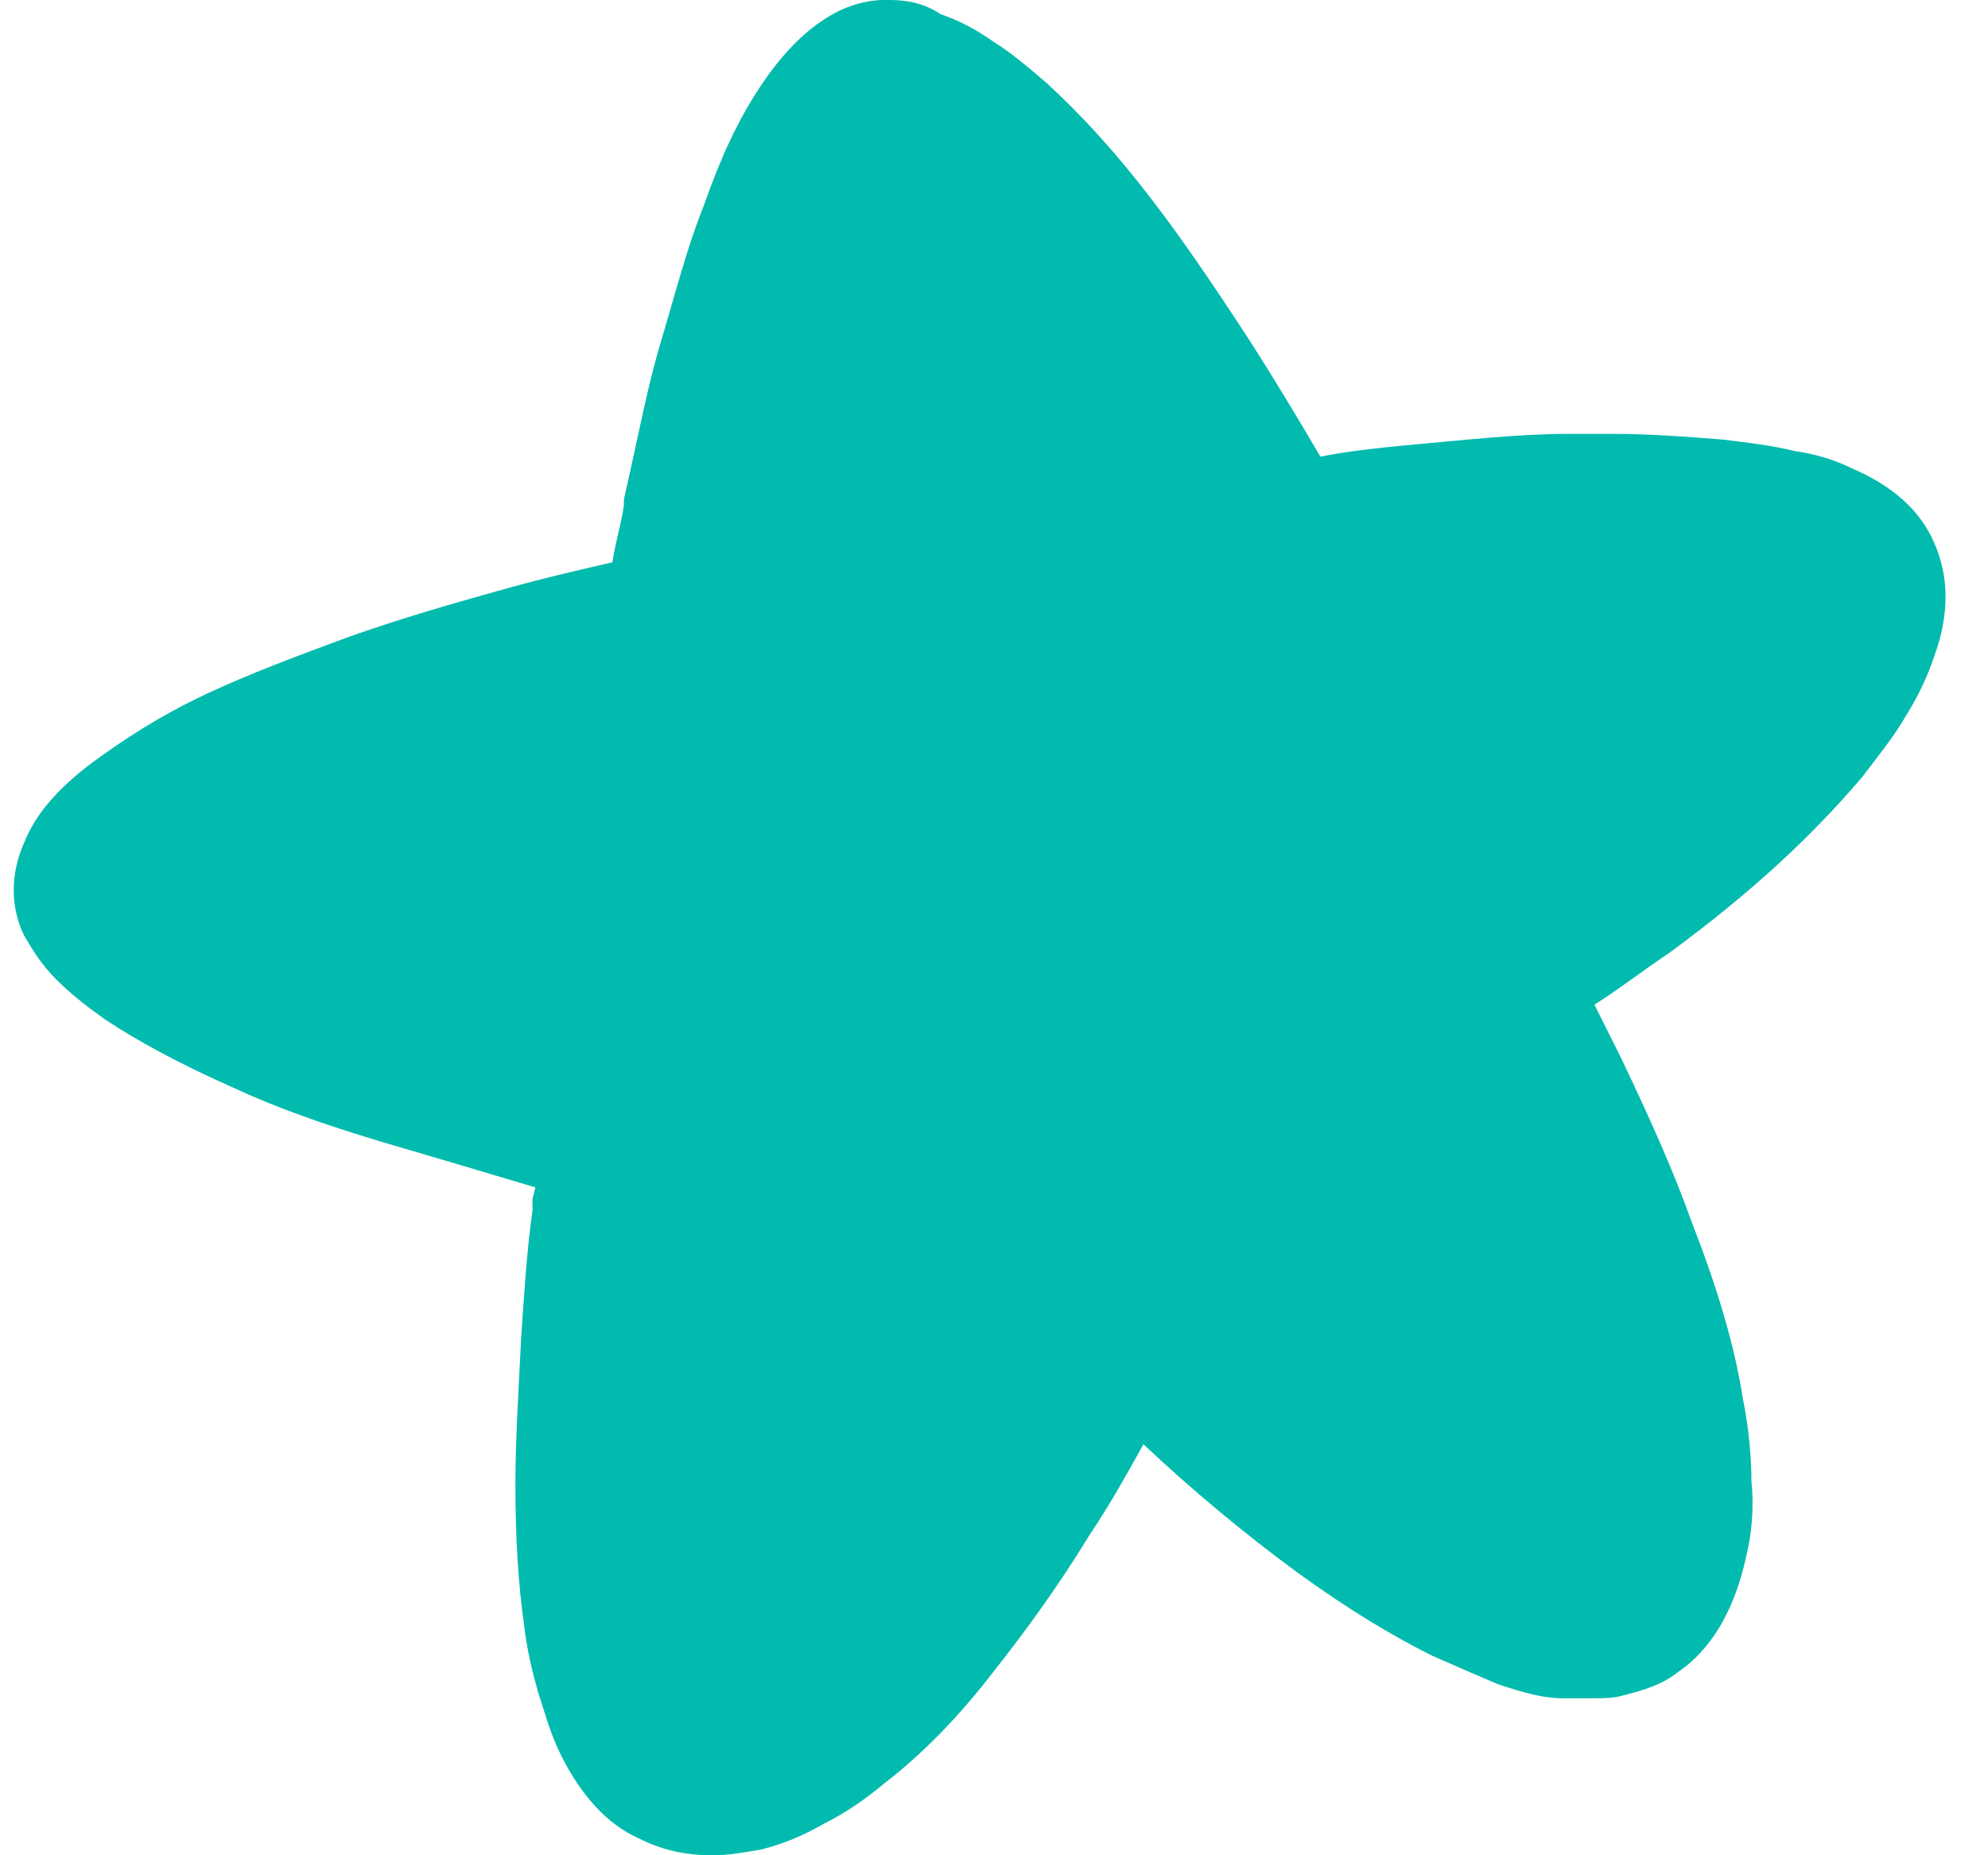 <svg width="30" height="28" viewBox="0 0 30 28" fill="none" xmlns="http://www.w3.org/2000/svg">
<path d="M13.421 0H13.335C13.076 0 12.818 0.086 12.646 0.172C12.215 0.388 11.827 0.775 11.482 1.292C11.138 1.809 10.879 2.369 10.621 3.102C10.362 3.748 10.19 4.437 9.932 5.298C9.759 5.902 9.63 6.591 9.415 7.538V7.625C9.372 7.926 9.285 8.185 9.242 8.486C8.682 8.615 8.122 8.745 7.519 8.917C6.744 9.132 6.012 9.348 5.279 9.606C4.461 9.908 3.772 10.166 3.125 10.468C2.393 10.812 1.876 11.157 1.402 11.502C0.885 11.889 0.541 12.277 0.369 12.708C0.153 13.181 0.153 13.698 0.369 14.129C0.498 14.345 0.627 14.56 0.842 14.775C1.058 14.991 1.273 15.163 1.575 15.379C2.092 15.723 2.738 16.068 3.513 16.412C4.159 16.714 4.892 16.972 5.753 17.231C6.485 17.446 7.218 17.662 8.079 17.92L8.036 18.092V18.265C7.95 18.868 7.907 19.557 7.864 20.203C7.821 21.065 7.778 21.754 7.778 22.4C7.778 23.218 7.821 23.908 7.907 24.511C7.95 24.898 8.036 25.243 8.122 25.545C8.209 25.803 8.295 26.148 8.467 26.492C8.769 27.095 9.156 27.526 9.63 27.741C9.975 27.914 10.319 28 10.75 28C11.009 28 11.224 27.957 11.482 27.914C11.827 27.828 12.129 27.698 12.43 27.526C12.775 27.354 13.076 27.139 13.335 26.923C13.895 26.492 14.455 25.932 15.015 25.2C15.489 24.597 15.962 23.951 16.436 23.175C16.781 22.659 17.039 22.185 17.255 21.797C17.987 22.486 18.762 23.132 19.581 23.735C20.356 24.295 21.002 24.683 21.605 24.985C21.993 25.157 22.295 25.286 22.596 25.415C22.984 25.545 23.285 25.631 23.587 25.631C23.716 25.631 23.846 25.631 23.975 25.631C24.19 25.631 24.362 25.631 24.492 25.588C24.836 25.502 25.095 25.415 25.31 25.243C25.827 24.898 26.172 24.295 26.344 23.52C26.43 23.175 26.473 22.788 26.43 22.357C26.43 21.969 26.387 21.538 26.301 21.108C26.172 20.289 25.913 19.428 25.526 18.437C25.267 17.705 24.922 16.929 24.449 15.938C24.319 15.68 24.19 15.421 24.061 15.163C24.405 14.948 24.793 14.646 25.181 14.388C26.473 13.44 27.378 12.579 28.11 11.717C28.369 11.372 28.584 11.114 28.756 10.812C28.972 10.468 29.101 10.166 29.187 9.908C29.316 9.563 29.359 9.262 29.359 9.003C29.359 8.658 29.273 8.357 29.144 8.098C28.929 7.668 28.541 7.323 27.938 7.065C27.679 6.935 27.378 6.849 27.076 6.806C26.732 6.72 26.344 6.677 25.999 6.634C25.439 6.591 24.922 6.548 24.319 6.548C24.104 6.548 23.889 6.548 23.673 6.548C22.941 6.548 22.166 6.634 21.218 6.72C20.787 6.763 20.356 6.806 19.925 6.892C19.624 6.375 19.236 5.729 18.849 5.126C18.289 4.265 17.815 3.575 17.384 3.015C16.824 2.283 16.307 1.723 15.79 1.249C15.489 0.991 15.23 0.775 15.015 0.646C14.713 0.431 14.455 0.302 14.196 0.215C13.938 0.043 13.679 0 13.421 0Z" fill="#00BBAE"/>
<path d="M13.938 3.791C13.938 4.351 14.412 4.782 14.928 4.782C15.489 4.782 15.919 4.308 15.919 3.791C15.919 3.231 15.445 2.8 14.928 2.8C14.412 2.8 13.938 3.231 13.938 3.791Z" fill="#00BBAE"/>
<path d="M16.608 6.375C16.608 6.548 16.738 6.677 16.91 6.677C17.082 6.677 17.212 6.548 17.212 6.375C17.212 6.203 17.082 6.074 16.91 6.074C16.738 6.117 16.608 6.246 16.608 6.375Z" fill="#00BBAE"/>
</svg>
